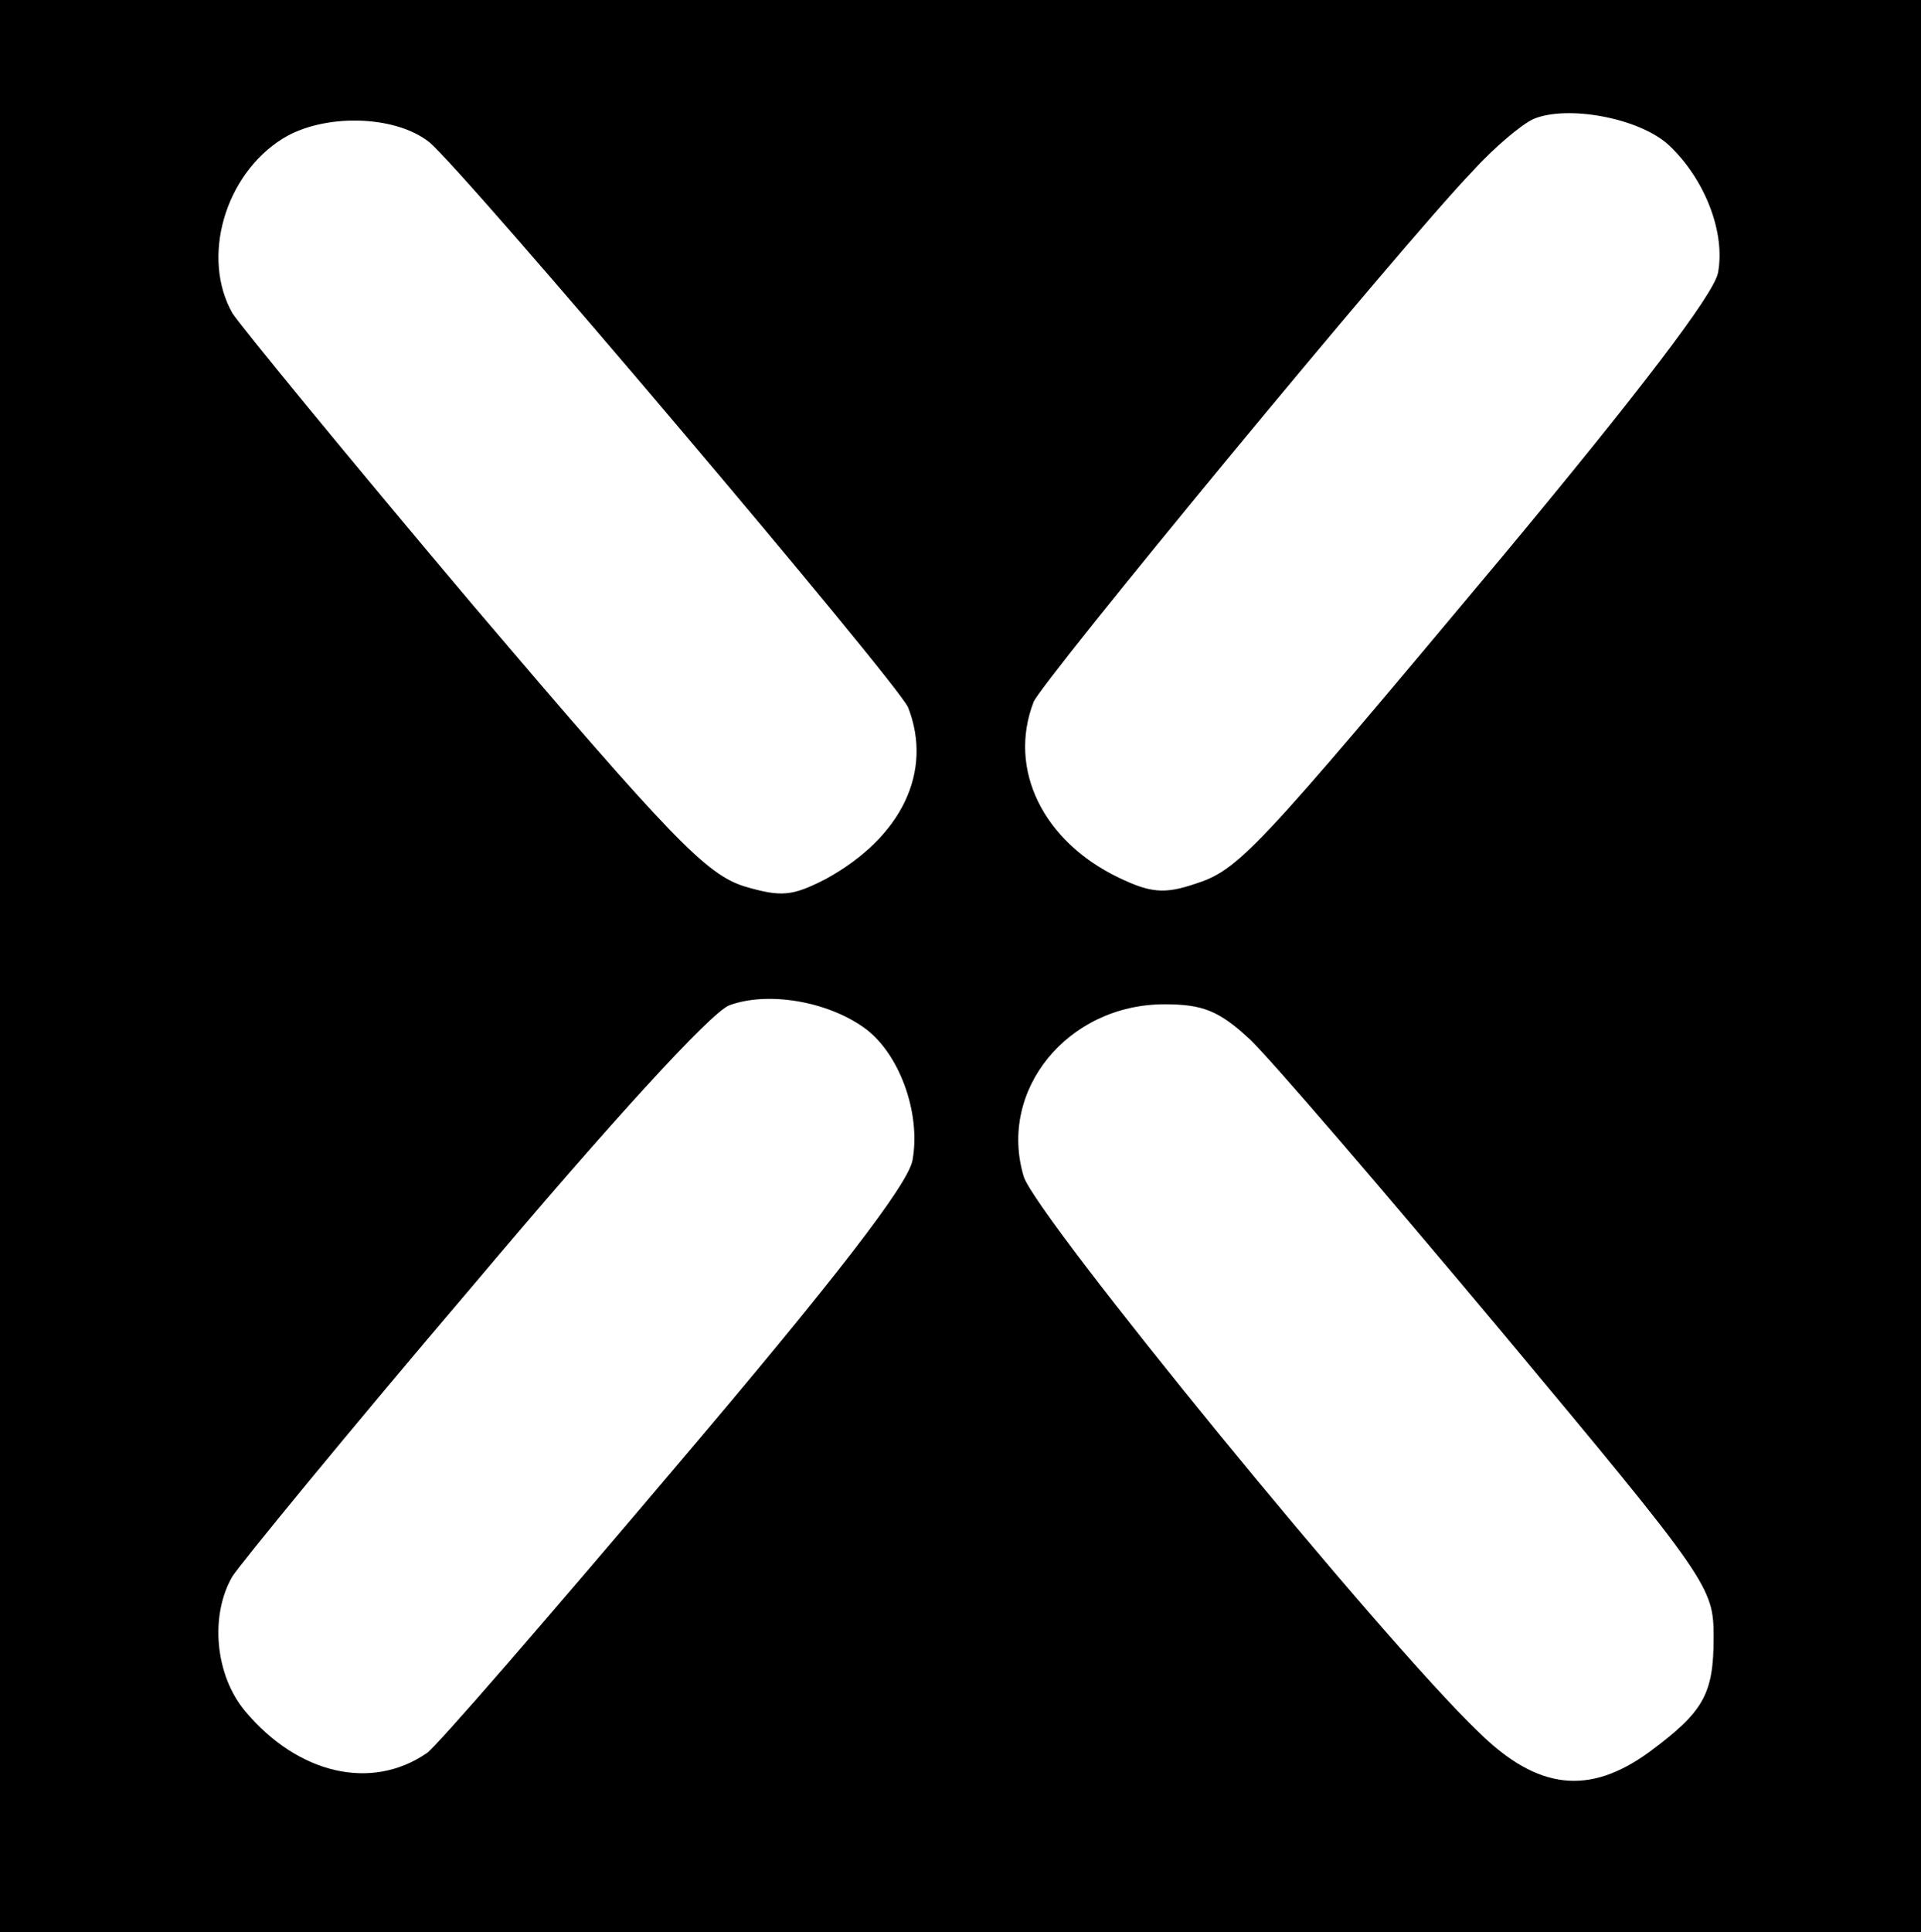<?xml version="1.0" standalone="no"?>
<!DOCTYPE svg PUBLIC "-//W3C//DTD SVG 20010904//EN"
 "http://www.w3.org/TR/2001/REC-SVG-20010904/DTD/svg10.dtd">
<svg version="1.0" xmlns="http://www.w3.org/2000/svg"
 width="176pt" height="177pt" viewBox="0 0 176 177"
 preserveAspectRatio="xMidYMid meet">

<g transform="translate(0,177) scale(0.1,-0.1)"
fill="#000000" stroke="none">
<path d="M0 885 l0 -885 880 0 880 0 0 885 0 885 -880 0 -880 0 0 -885z m1529
752 c33 -31 52 -80 45 -117 -4 -20 -73 -110 -196 -258 -230 -275 -243 -289
-284 -302 -27 -9 -40 -8 -69 6 -69 33 -102 99 -78 161 7 18 334 415 402 486
20 22 45 43 56 48 31 13 97 1 124 -24z m-1136 3 c31 -25 429 -495 439 -518 23
-59 -6 -119 -75 -157 -31 -16 -41 -17 -75 -7 -35 11 -67 44 -249 258 -114 135
-213 256 -220 267 -29 51 -7 127 46 160 37 23 102 22 134 -3z m398 -811 c33
-23 53 -79 45 -122 -4 -22 -71 -109 -218 -282 -116 -137 -218 -255 -227 -261
-51 -35 -118 -19 -166 38 -28 33 -33 88 -12 124 7 11 105 131 220 266 128 152
218 250 235 257 35 13 89 4 123 -20z m354 -11 c19 -18 122 -138 230 -267 192
-230 195 -235 195 -281 0 -52 -9 -68 -59 -105 -55 -40 -102 -35 -156 18 -90
86 -405 472 -417 509 -24 79 40 158 129 158 35 0 50 -6 78 -32z"/>
</g>
</svg>
